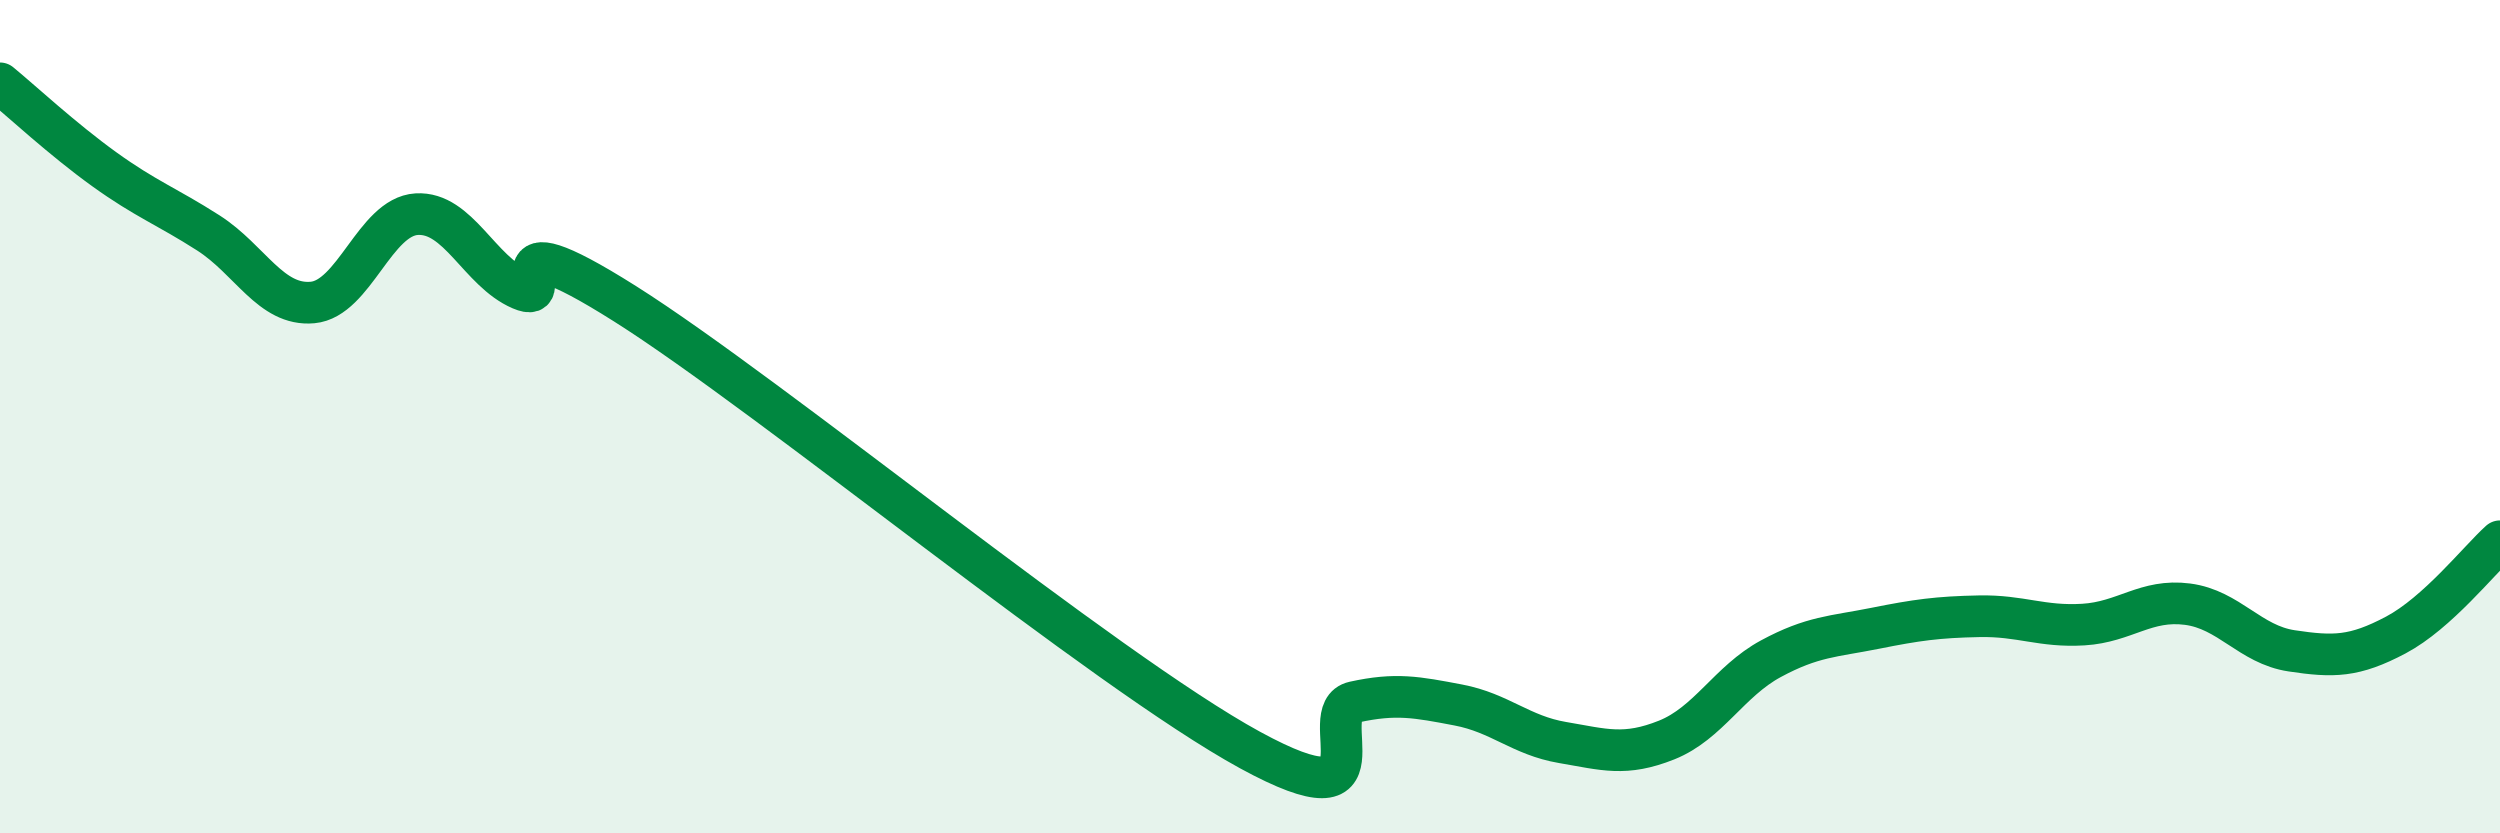 
    <svg width="60" height="20" viewBox="0 0 60 20" xmlns="http://www.w3.org/2000/svg">
      <path
        d="M 0,2 C 0.5,2.41 1.5,3.34 2.5,4.06 C 3.5,4.78 4,4.95 5,5.59 C 6,6.23 6.5,7.35 7.5,7.26 C 8.5,7.17 9,5.2 10,5.14 C 11,5.08 11.5,6.51 12.5,6.94 C 13.5,7.37 11.5,5.08 15,7.29 C 18.5,9.5 26.5,16.09 30,18 C 33.5,19.91 31.5,17.07 32.5,16.85 C 33.5,16.63 34,16.73 35,16.92 C 36,17.11 36.5,17.65 37.5,17.82 C 38.5,17.99 39,18.16 40,17.76 C 41,17.36 41.5,16.35 42.5,15.81 C 43.5,15.27 44,15.28 45,15.08 C 46,14.88 46.5,14.81 47.5,14.79 C 48.5,14.77 49,15.05 50,14.99 C 51,14.93 51.5,14.37 52.5,14.5 C 53.5,14.63 54,15.47 55,15.62 C 56,15.77 56.5,15.77 57.5,15.24 C 58.5,14.71 59.5,13.44 60,12.99L60 20L0 20Z"
        fill="#008740"
        opacity="0.1"
        stroke-linecap="round"
        stroke-linejoin="round"
      />
      <path
        d="M 0,2 C 0.5,2.41 1.5,3.34 2.5,4.06 C 3.5,4.78 4,4.95 5,5.59 C 6,6.23 6.5,7.35 7.5,7.26 C 8.5,7.17 9,5.2 10,5.14 C 11,5.08 11.5,6.51 12.5,6.94 C 13.5,7.37 11.5,5.08 15,7.29 C 18.5,9.5 26.5,16.09 30,18 C 33.5,19.91 31.5,17.07 32.5,16.85 C 33.5,16.63 34,16.73 35,16.92 C 36,17.11 36.5,17.65 37.5,17.82 C 38.5,17.99 39,18.16 40,17.76 C 41,17.36 41.5,16.35 42.5,15.81 C 43.5,15.27 44,15.28 45,15.08 C 46,14.88 46.5,14.81 47.5,14.79 C 48.5,14.77 49,15.05 50,14.99 C 51,14.93 51.5,14.37 52.5,14.5 C 53.5,14.63 54,15.47 55,15.62 C 56,15.77 56.5,15.77 57.5,15.24 C 58.5,14.71 59.5,13.44 60,12.99"
        stroke="#008740"
        stroke-width="1"
        fill="none"
        stroke-linecap="round"
        stroke-linejoin="round"
      />
    </svg>
  